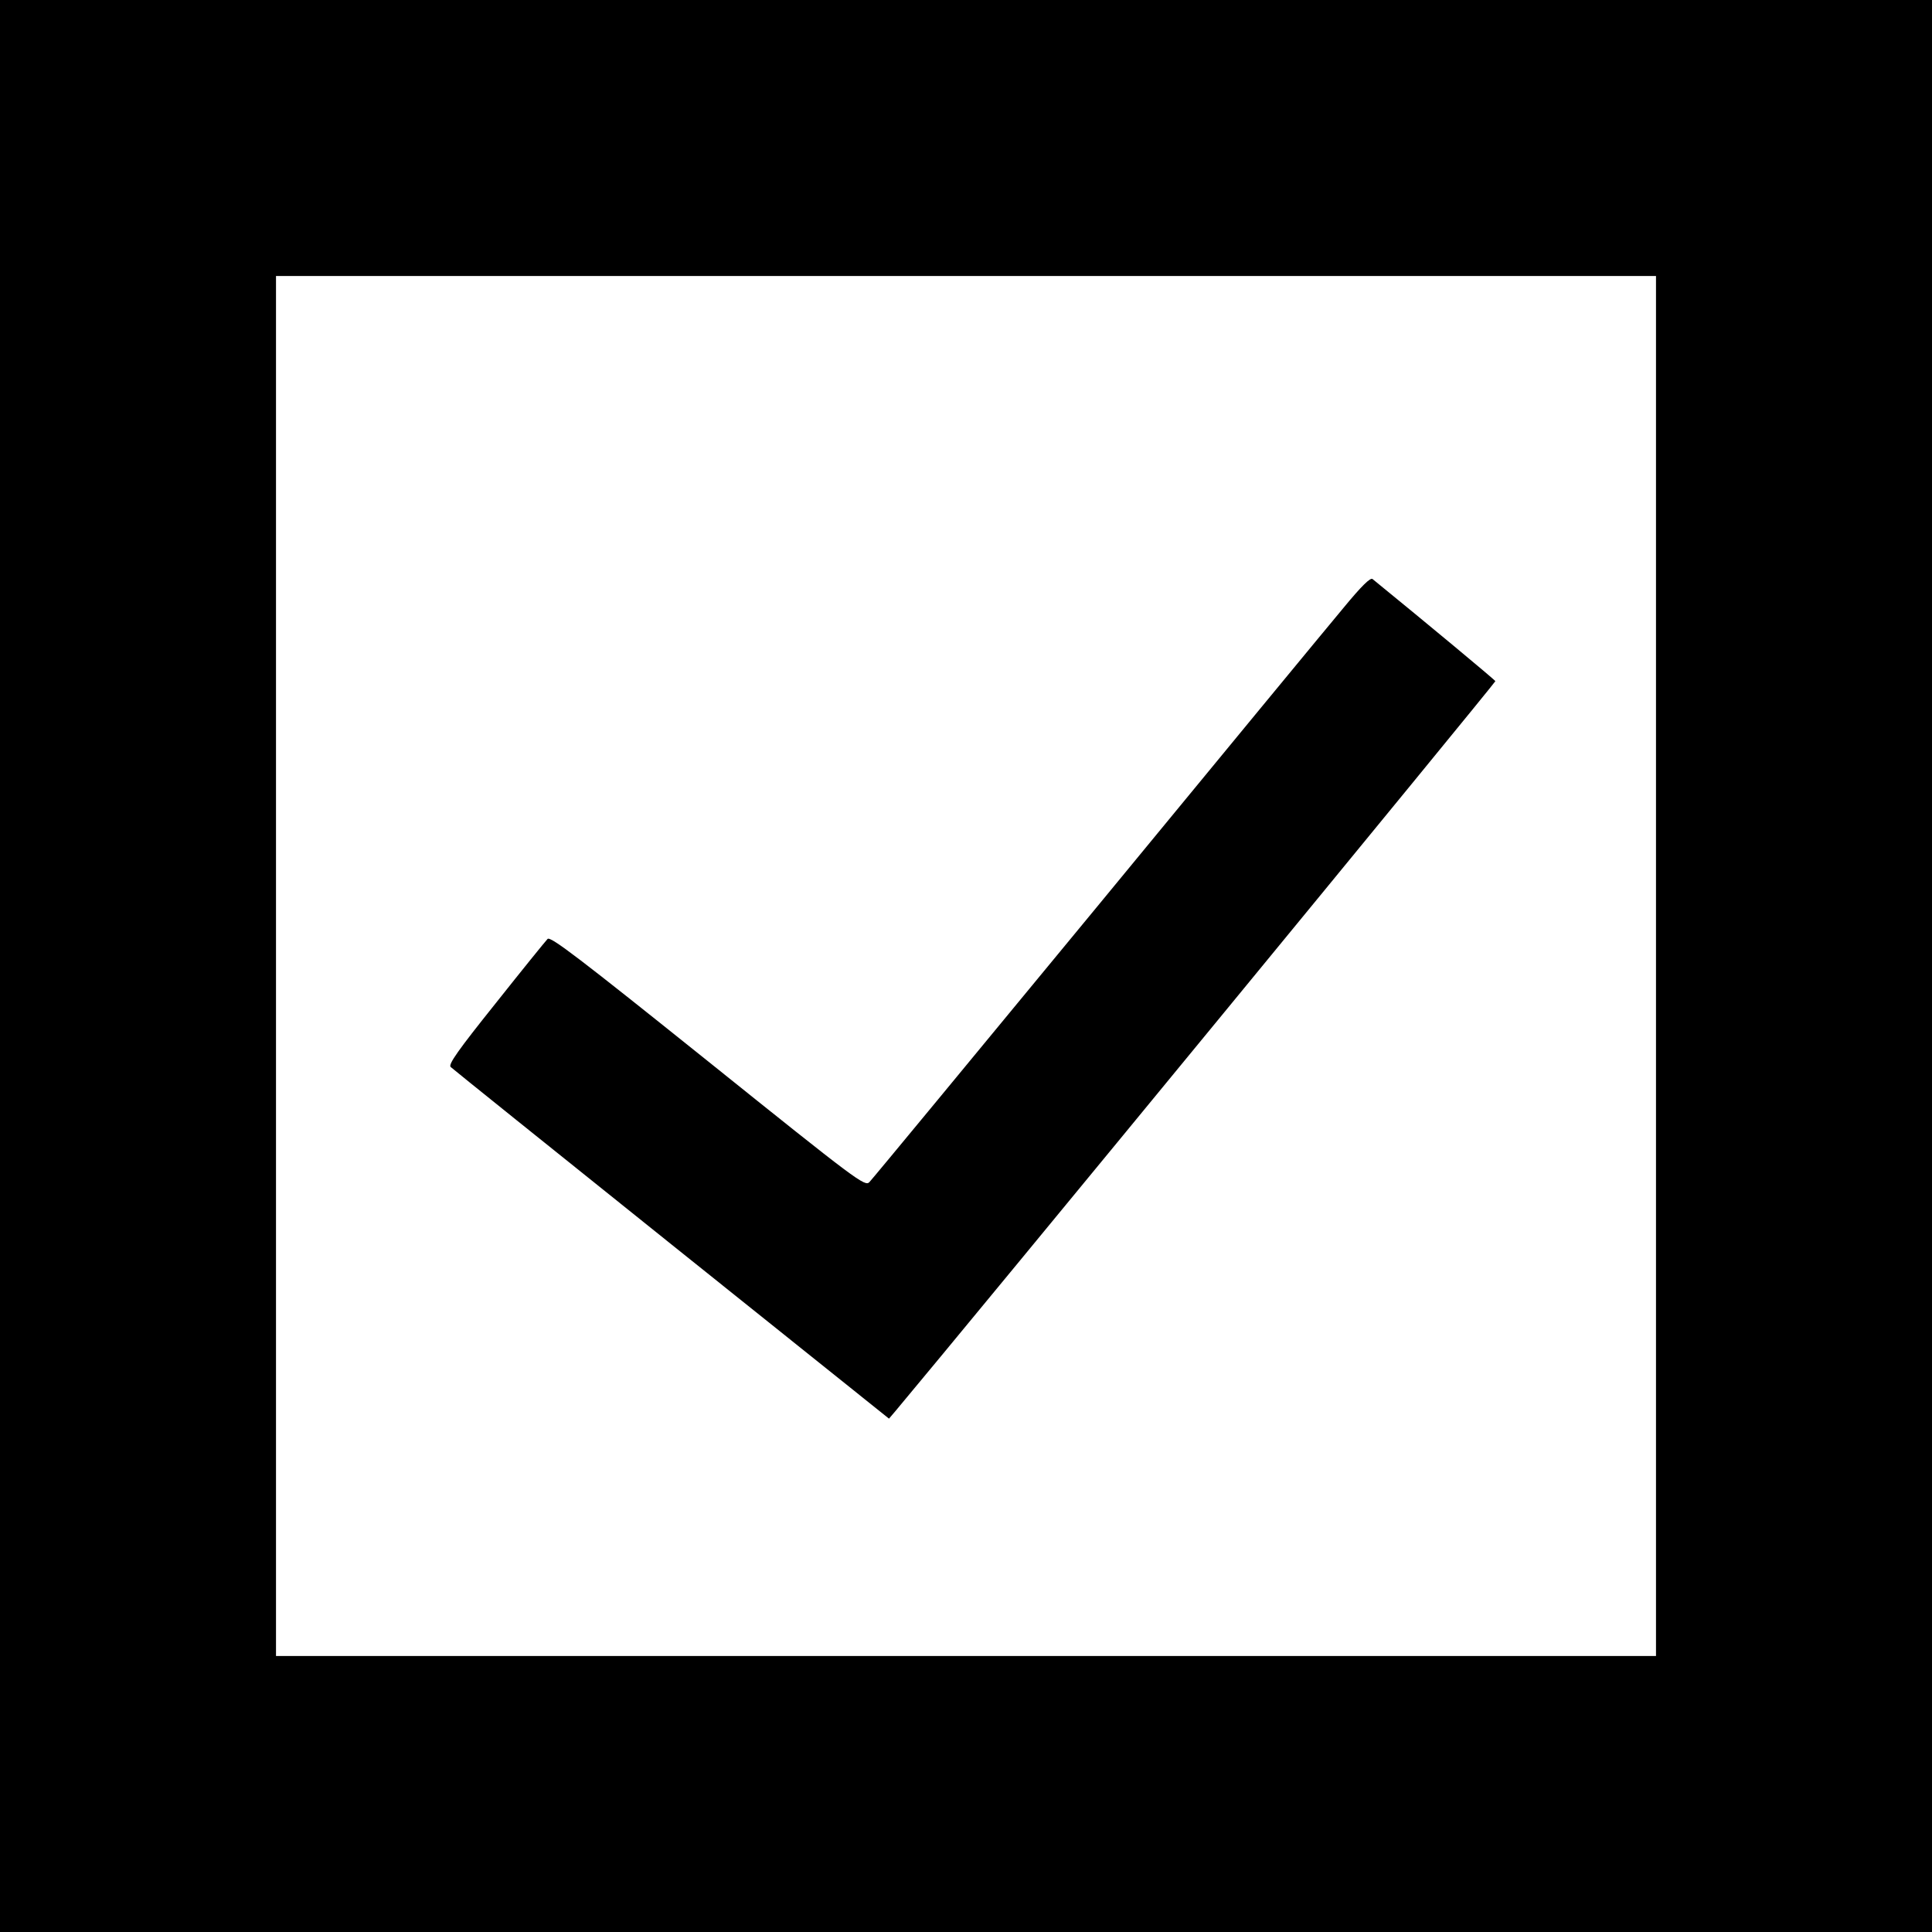 <?xml version="1.0" standalone="no"?>
<!DOCTYPE svg PUBLIC "-//W3C//DTD SVG 20010904//EN"
 "http://www.w3.org/TR/2001/REC-SVG-20010904/DTD/svg10.dtd">
<svg version="1.0" xmlns="http://www.w3.org/2000/svg"
 width="700pt" height="700pt" viewBox="0 0 700 700"
 preserveAspectRatio="xMidYMid meet">
<g transform="translate(0,700) scale(0.1,-0.1)"
fill="#000000" stroke="none">
<path d="M0 3500 l0 -3500 3500 0 3500 0 0 3500 0 3500 -3500 0 -3500 0 0
-3500z m6000 0 l0 -2500 -2500 0 -2500 0 0 2500 0 2500 2500 0 2500 0 0 -2500z"/>
<path d="M4868 4798 c-52 -62 -456 -552 -897 -1088 -442 -536 -811 -983 -821
-993 -16 -17 -42 2 -585 438 -464 372 -571 454 -581 443 -7 -7 -92 -112 -188
-233 -136 -170 -173 -222 -163 -231 6 -6 367 -296 800 -643 l788 -631 23 27
c261 311 2175 2640 2174 2645 -2 5 -251 212 -445 370 -8 6 -39 -24 -105 -104z"/>
</g>
</svg>
